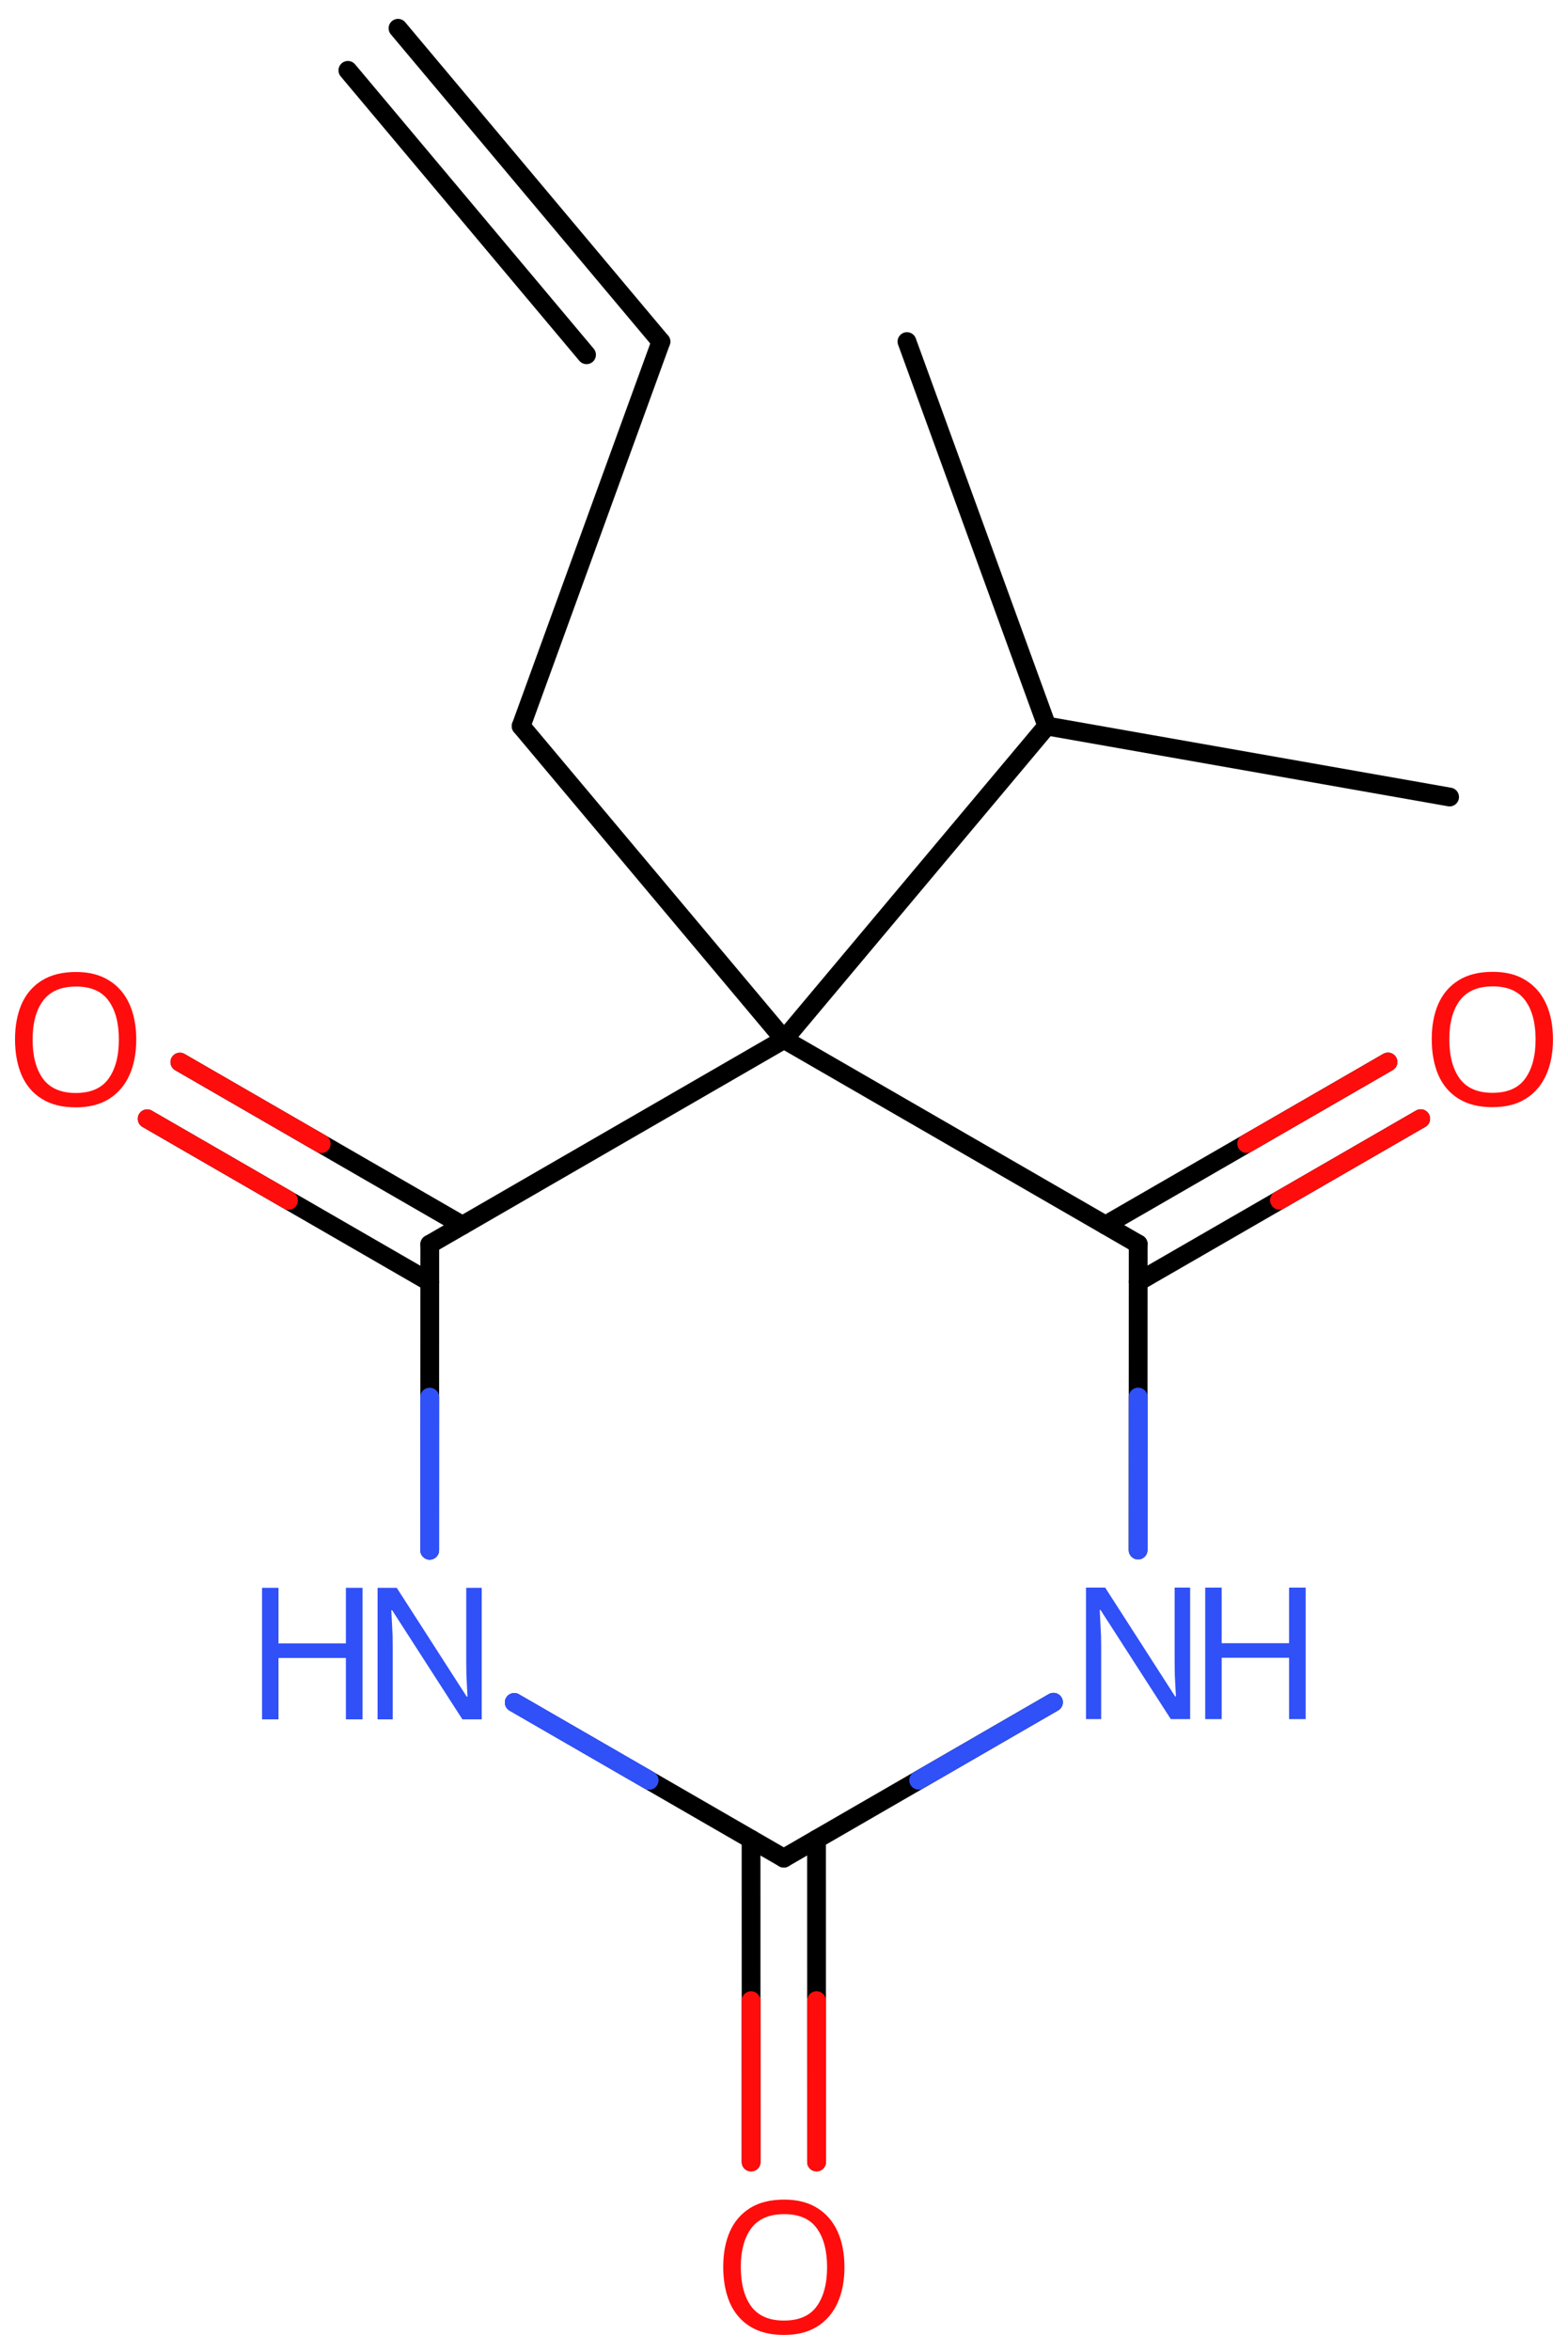 <svg xmlns="http://www.w3.org/2000/svg" xmlns:xlink="http://www.w3.org/1999/xlink" height="87.538mm" version="1.2" viewBox="0 0 58.437 87.538" width="58.437mm">
      
    <desc>Generated by the Chemistry Development Kit (http://github.com/cdk)</desc>
      
    <g fill="#3050F8" stroke="#000000" stroke-linecap="round" stroke-linejoin="round" stroke-width=".7">
            
        <rect fill="#FFFFFF" height="88.0" stroke="none" width="59.0" x=".0" y=".0"/>
            
        <g class="mol" id="mol1">
                  
            <line class="bond" id="mol1bnd1" x1="33.801" x2="39.015" y1="12.724" y2="27.044"/>
                  
            <line class="bond" id="mol1bnd2" x1="39.015" x2="54.024" y1="27.044" y2="29.689"/>
                  
            <line class="bond" id="mol1bnd3" x1="39.015" x2="29.221" y1="27.044" y2="38.72"/>
                  
            <line class="bond" id="mol1bnd4" x1="29.221" x2="16.017" y1="38.72" y2="46.349"/>
                  
            <g class="bond" id="mol1bnd5">
                        
                <line x1="16.017" x2="5.485" y1="47.756" y2="41.676"/>
                        
                <line x1="17.236" x2="6.704" y1="45.644" y2="39.564"/>
                      
                <line class="hi" stroke="#FF0D0D" x1="5.485" x2="10.751" y1="41.676" y2="44.716"/>
                <line class="hi" stroke="#FF0D0D" x1="6.704" x2="11.97" y1="39.564" y2="42.604"/>
            </g>
                  
            <line class="bond" id="mol1bnd6" x1="16.017" x2="16.014" y1="46.349" y2="57.747"/>
                  
            <line class="bond" id="mol1bnd7" x1="19.166" x2="29.211" y1="63.418" y2="69.217"/>
                  
            <g class="bond" id="mol1bnd8">
                        
                <line x1="30.43" x2="30.432" y1="68.513" y2="80.535"/>
                        
                <line x1="27.991" x2="27.993" y1="68.513" y2="80.536"/>
                      
                <line class="hi" stroke="#FF0D0D" x1="30.432" x2="30.431" y1="80.535" y2="74.524"/>
                <line class="hi" stroke="#FF0D0D" x1="27.993" x2="27.992" y1="80.536" y2="74.525"/>
            </g>
                  
            <line class="bond" id="mol1bnd9" x1="29.211" x2="39.261" y1="69.217" y2="63.41"/>
                  
            <line class="bond" id="mol1bnd10" x1="42.415" x2="42.419" y1="57.739" y2="46.34"/>
                  
            <line class="bond" id="mol1bnd11" x1="29.221" x2="42.419" y1="38.72" y2="46.34"/>
                  
            <g class="bond" id="mol1bnd12">
                        
                <line x1="41.199" x2="51.728" y1="45.636" y2="39.56"/>
                        
                <line x1="42.418" x2="52.947" y1="47.748" y2="41.672"/>
                      
                <line class="hi" stroke="#FF0D0D" x1="51.728" x2="46.463" y1="39.56" y2="42.598"/>
                <line class="hi" stroke="#FF0D0D" x1="52.947" x2="47.683" y1="41.672" y2="44.71"/>
            </g>
                  
            <line class="bond" id="mol1bnd13" x1="29.221" x2="19.422" y1="38.72" y2="27.048"/>
                  
            <line class="bond" id="mol1bnd14" x1="19.422" x2="24.631" y1="27.048" y2="12.726"/>
                  
            <g class="bond" id="mol1bnd15">
                        
                <line x1="24.631" x2="14.833" y1="12.726" y2="1.053"/>
                        
                <line x1="21.859" x2="12.965" y1="13.215" y2="2.621"/>
                      
            </g>
                  
            <path class="atom" d="M5.078 38.726q.0 .756 -.256 1.327q-.256 .566 -.756 .881q-.5 .316 -1.244 .316q-.756 -.0 -1.262 -.316q-.506 -.315 -.756 -.887q-.244 -.571 -.244 -1.333q-.0 -.75 .244 -1.31q.25 -.566 .756 -.881q.506 -.316 1.274 -.316q.732 .0 1.232 .316q.5 .309 .756 .875q.256 .566 .256 1.328zM1.215 38.726q-.0 .922 .387 1.458q.393 .53 1.22 .53q.84 -.0 1.221 -.53q.387 -.536 .387 -1.458q-.0 -.929 -.387 -1.453q-.381 -.524 -1.209 -.524q-.833 .0 -1.226 .524q-.393 .524 -.393 1.453z" fill="#FF0D0D" id="mol1atm6" stroke="none"/>
                  
            <g class="atom" id="mol1atm7">
                        
                <path d="M17.953 64.047h-.72l-2.619 -4.066h-.03q.012 .238 .03 .595q.023 .357 .023 .732v2.739h-.565v-4.9h.714l2.608 4.054h.029q-.006 -.107 -.017 -.327q-.012 -.22 -.024 -.476q-.006 -.262 -.006 -.483v-2.768h.577v4.9z" stroke="none"/>
                        
                <path d="M13.51 64.047h-.619v-2.286h-2.512v2.286h-.613v-4.9h.613v2.072h2.512v-2.072h.619v4.9z" stroke="none"/>
                      
            </g>
                  
            <path class="atom" d="M31.472 84.454q.0 .756 -.256 1.328q-.256 .565 -.756 .881q-.5 .315 -1.244 .315q-.756 .0 -1.262 -.315q-.506 -.316 -.756 -.887q-.244 -.572 -.244 -1.334q.0 -.75 .244 -1.31q.25 -.565 .756 -.881q.506 -.315 1.274 -.315q.732 -.0 1.232 .315q.5 .31 .756 .875q.256 .566 .256 1.328zM27.609 84.454q-.0 .923 .387 1.459q.393 .529 1.22 .529q.84 .0 1.221 -.529q.387 -.536 .387 -1.459q-.0 -.929 -.387 -1.453q-.381 -.523 -1.209 -.523q-.833 -.0 -1.226 .523q-.393 .524 -.393 1.453z" fill="#FF0D0D" id="mol1atm9" stroke="none"/>
                  
            <g class="atom" id="mol1atm10">
                        
                <path d="M44.355 64.038h-.721l-2.619 -4.066h-.03q.012 .238 .03 .596q.024 .357 .024 .732v2.738h-.566v-4.899h.715l2.607 4.054h.03q-.006 -.107 -.018 -.328q-.012 -.22 -.024 -.476q-.006 -.262 -.006 -.482v-2.768h.578v4.899z" stroke="none"/>
                        
                <path d="M48.661 64.038h-.619v-2.286h-2.513v2.286h-.613v-4.899h.613v2.071h2.513v-2.071h.619v4.899z" stroke="none"/>
                      
            </g>
                  
            <path class="atom" d="M57.877 38.719q.0 .756 -.256 1.328q-.256 .565 -.756 .881q-.5 .315 -1.244 .315q-.756 .0 -1.262 -.315q-.506 -.316 -.756 -.887q-.244 -.572 -.244 -1.334q.0 -.75 .244 -1.309q.25 -.566 .756 -.881q.506 -.316 1.274 -.316q.732 .0 1.232 .316q.5 .309 .756 .875q.256 .565 .256 1.327zM54.014 38.719q-.0 .923 .387 1.459q.393 .53 1.22 .53q.84 -.0 1.221 -.53q.387 -.536 .387 -1.459q-.0 -.929 -.387 -1.452q-.381 -.524 -1.209 -.524q-.833 -.0 -1.226 .524q-.393 .523 -.393 1.452z" fill="#FF0D0D" id="mol1atm12" stroke="none"/>
                
            <line class="hi" id="mol1bnd6" stroke="#3050F8" x1="16.014" x2="16.015" y1="57.747" y2="52.048"/>
            <line class="hi" id="mol1bnd6" stroke="#3050F8" x1="16.014" x2="16.015" y1="57.747" y2="52.048"/>
            <line class="hi" id="mol1bnd7" stroke="#3050F8" x1="19.166" x2="24.188" y1="63.418" y2="66.317"/>
            <line class="hi" id="mol1bnd7" stroke="#3050F8" x1="19.166" x2="24.188" y1="63.418" y2="66.317"/>
            <line class="hi" id="mol1bnd9" stroke="#3050F8" x1="39.261" x2="34.236" y1="63.41" y2="66.314"/>
            <line class="hi" id="mol1bnd10" stroke="#3050F8" x1="42.415" x2="42.417" y1="57.739" y2="52.04"/>
        </g>
          
    </g>
    
</svg>
